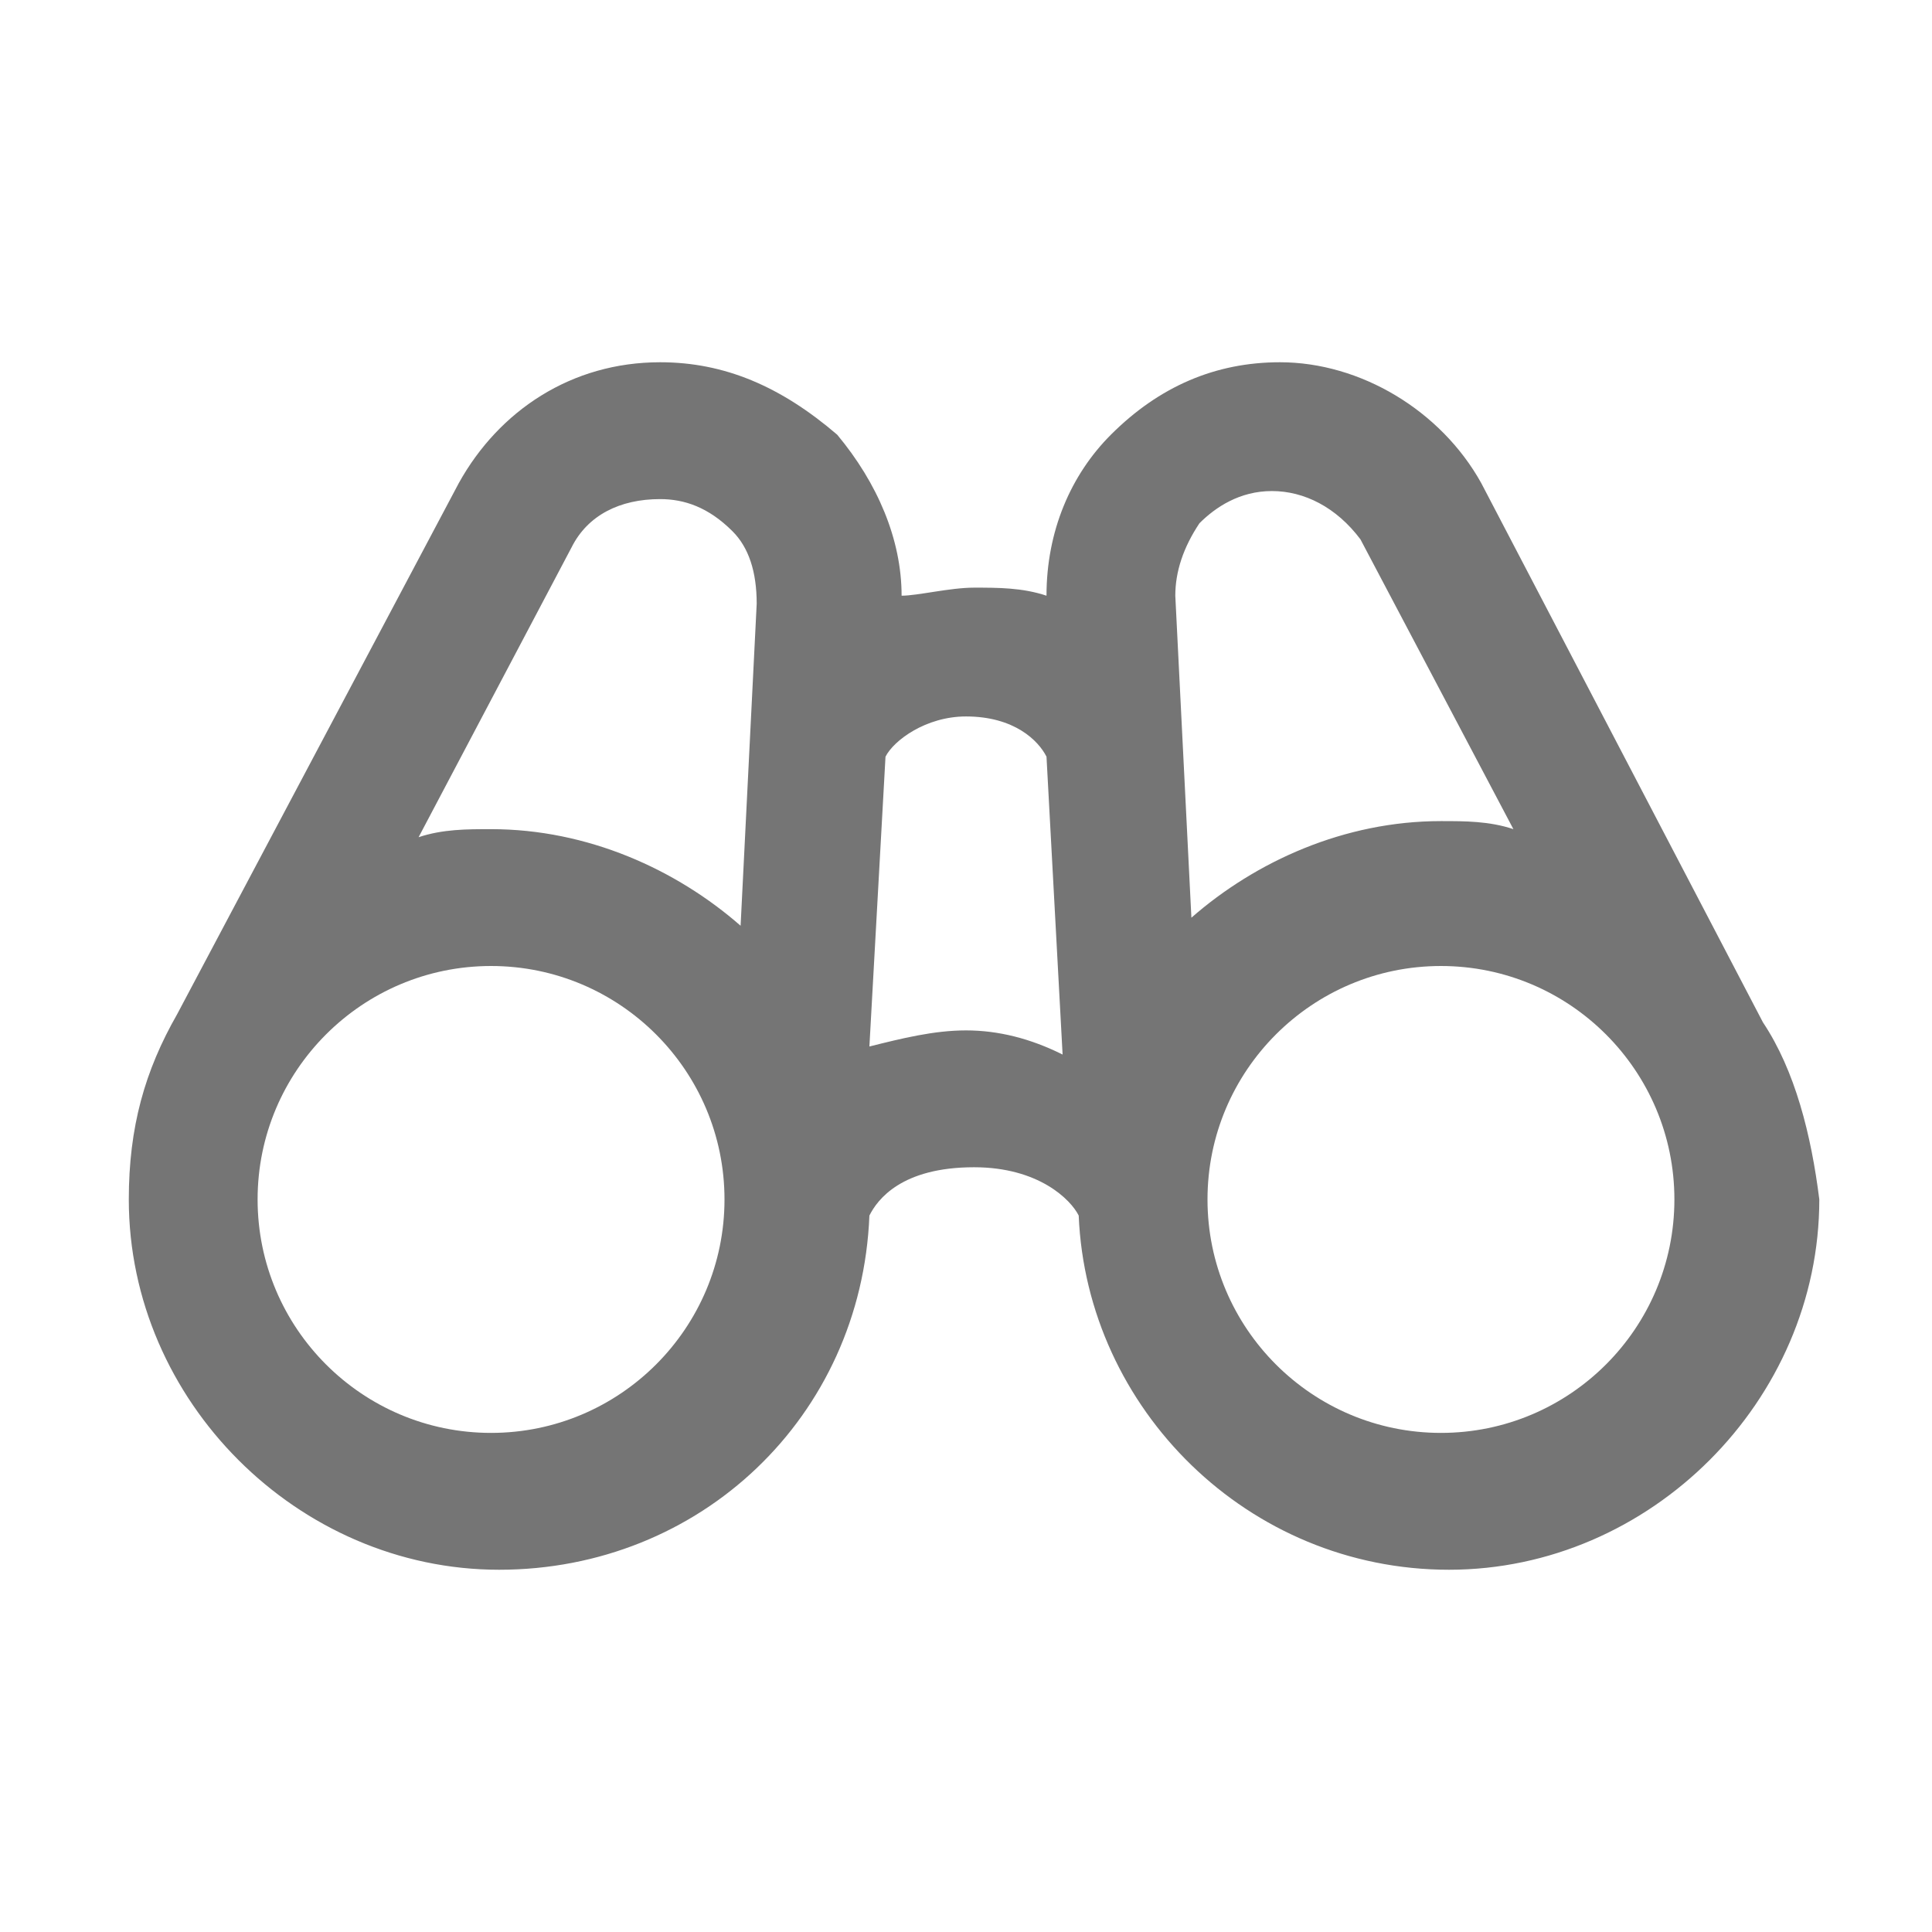 <svg xmlns="http://www.w3.org/2000/svg" height="24px" viewBox="0 0 24 24" width="24px" fill="#757575">
<path d="M0 0h24v24H0z" fill="none"></path>
<path d="M17.9,17.8c-1.6,0-2.9-1.3-2.9-2.9s1.3-2.9,2.9-2.9c1.6,0,2.9,1.3,2.9,2.9S19.5,17.8,17.9,17.8z M14.6,7.4c0-0.3,0.1-0.6,0.3-0.9c0.2-0.2,0.5-0.4,0.9-0.4c0.4,0,0.8,0.2,1.1,0.6l1.9,3.6c-0.3-0.1-0.6-0.1-0.9-0.1c-1.2,0-2.3,0.5-3.1,1.2L14.6,7.4z M12,12.8c-0.4,0-0.8,0.1-1.2,0.2L11,9.4c0.1-0.2,0.5-0.5,1-0.5c0.6,0,0.9,0.3,1,0.5l0.2,3.7C12.8,12.9,12.4,12.8,12,12.8z M9.2,11.5c-0.8-0.7-1.9-1.2-3.1-1.2c-0.3,0-0.6,0-0.9,0.1l1.9-3.6c0.2-0.4,0.6-0.6,1.1-0.6c0.3,0,0.6,0.1,0.9,0.4c0.2,0.2,0.3,0.5,0.3,0.9L9.2,11.5z M6.1,17.8c-1.6,0-2.9-1.3-2.9-2.9S4.5,12,6.1,12c1.6,0,2.9,1.3,2.9,2.9S7.7,17.8,6.1,17.8z M21.9,12.7L21.9,12.7L18.4,6c-0.5-0.9-1.5-1.5-2.5-1.5c-0.8,0-1.5,0.3-2.1,0.9c-0.5,0.5-0.8,1.2-0.8,2c-0.3-0.1-0.6-0.1-0.9-0.1s-0.7,0.1-0.9,0.1c0-0.7-0.3-1.4-0.8-2C9.7,4.8,9,4.5,8.2,4.5c-1.1,0-2,0.6-2.5,1.5l-3.5,6.6l0,0c-0.4,0.7-0.6,1.4-0.6,2.3c0,2.5,2.1,4.6,4.6,4.6c2.5,0,4.5-1.9,4.6-4.4c0.1-0.2,0.4-0.6,1.3-0.6c0.8,0,1.2,0.4,1.3,0.6c0.1,2.4,2.1,4.4,4.6,4.4c2.5,0,4.6-2.1,4.6-4.6C22.5,14.1,22.3,13.3,21.9,12.7z"></path></svg>